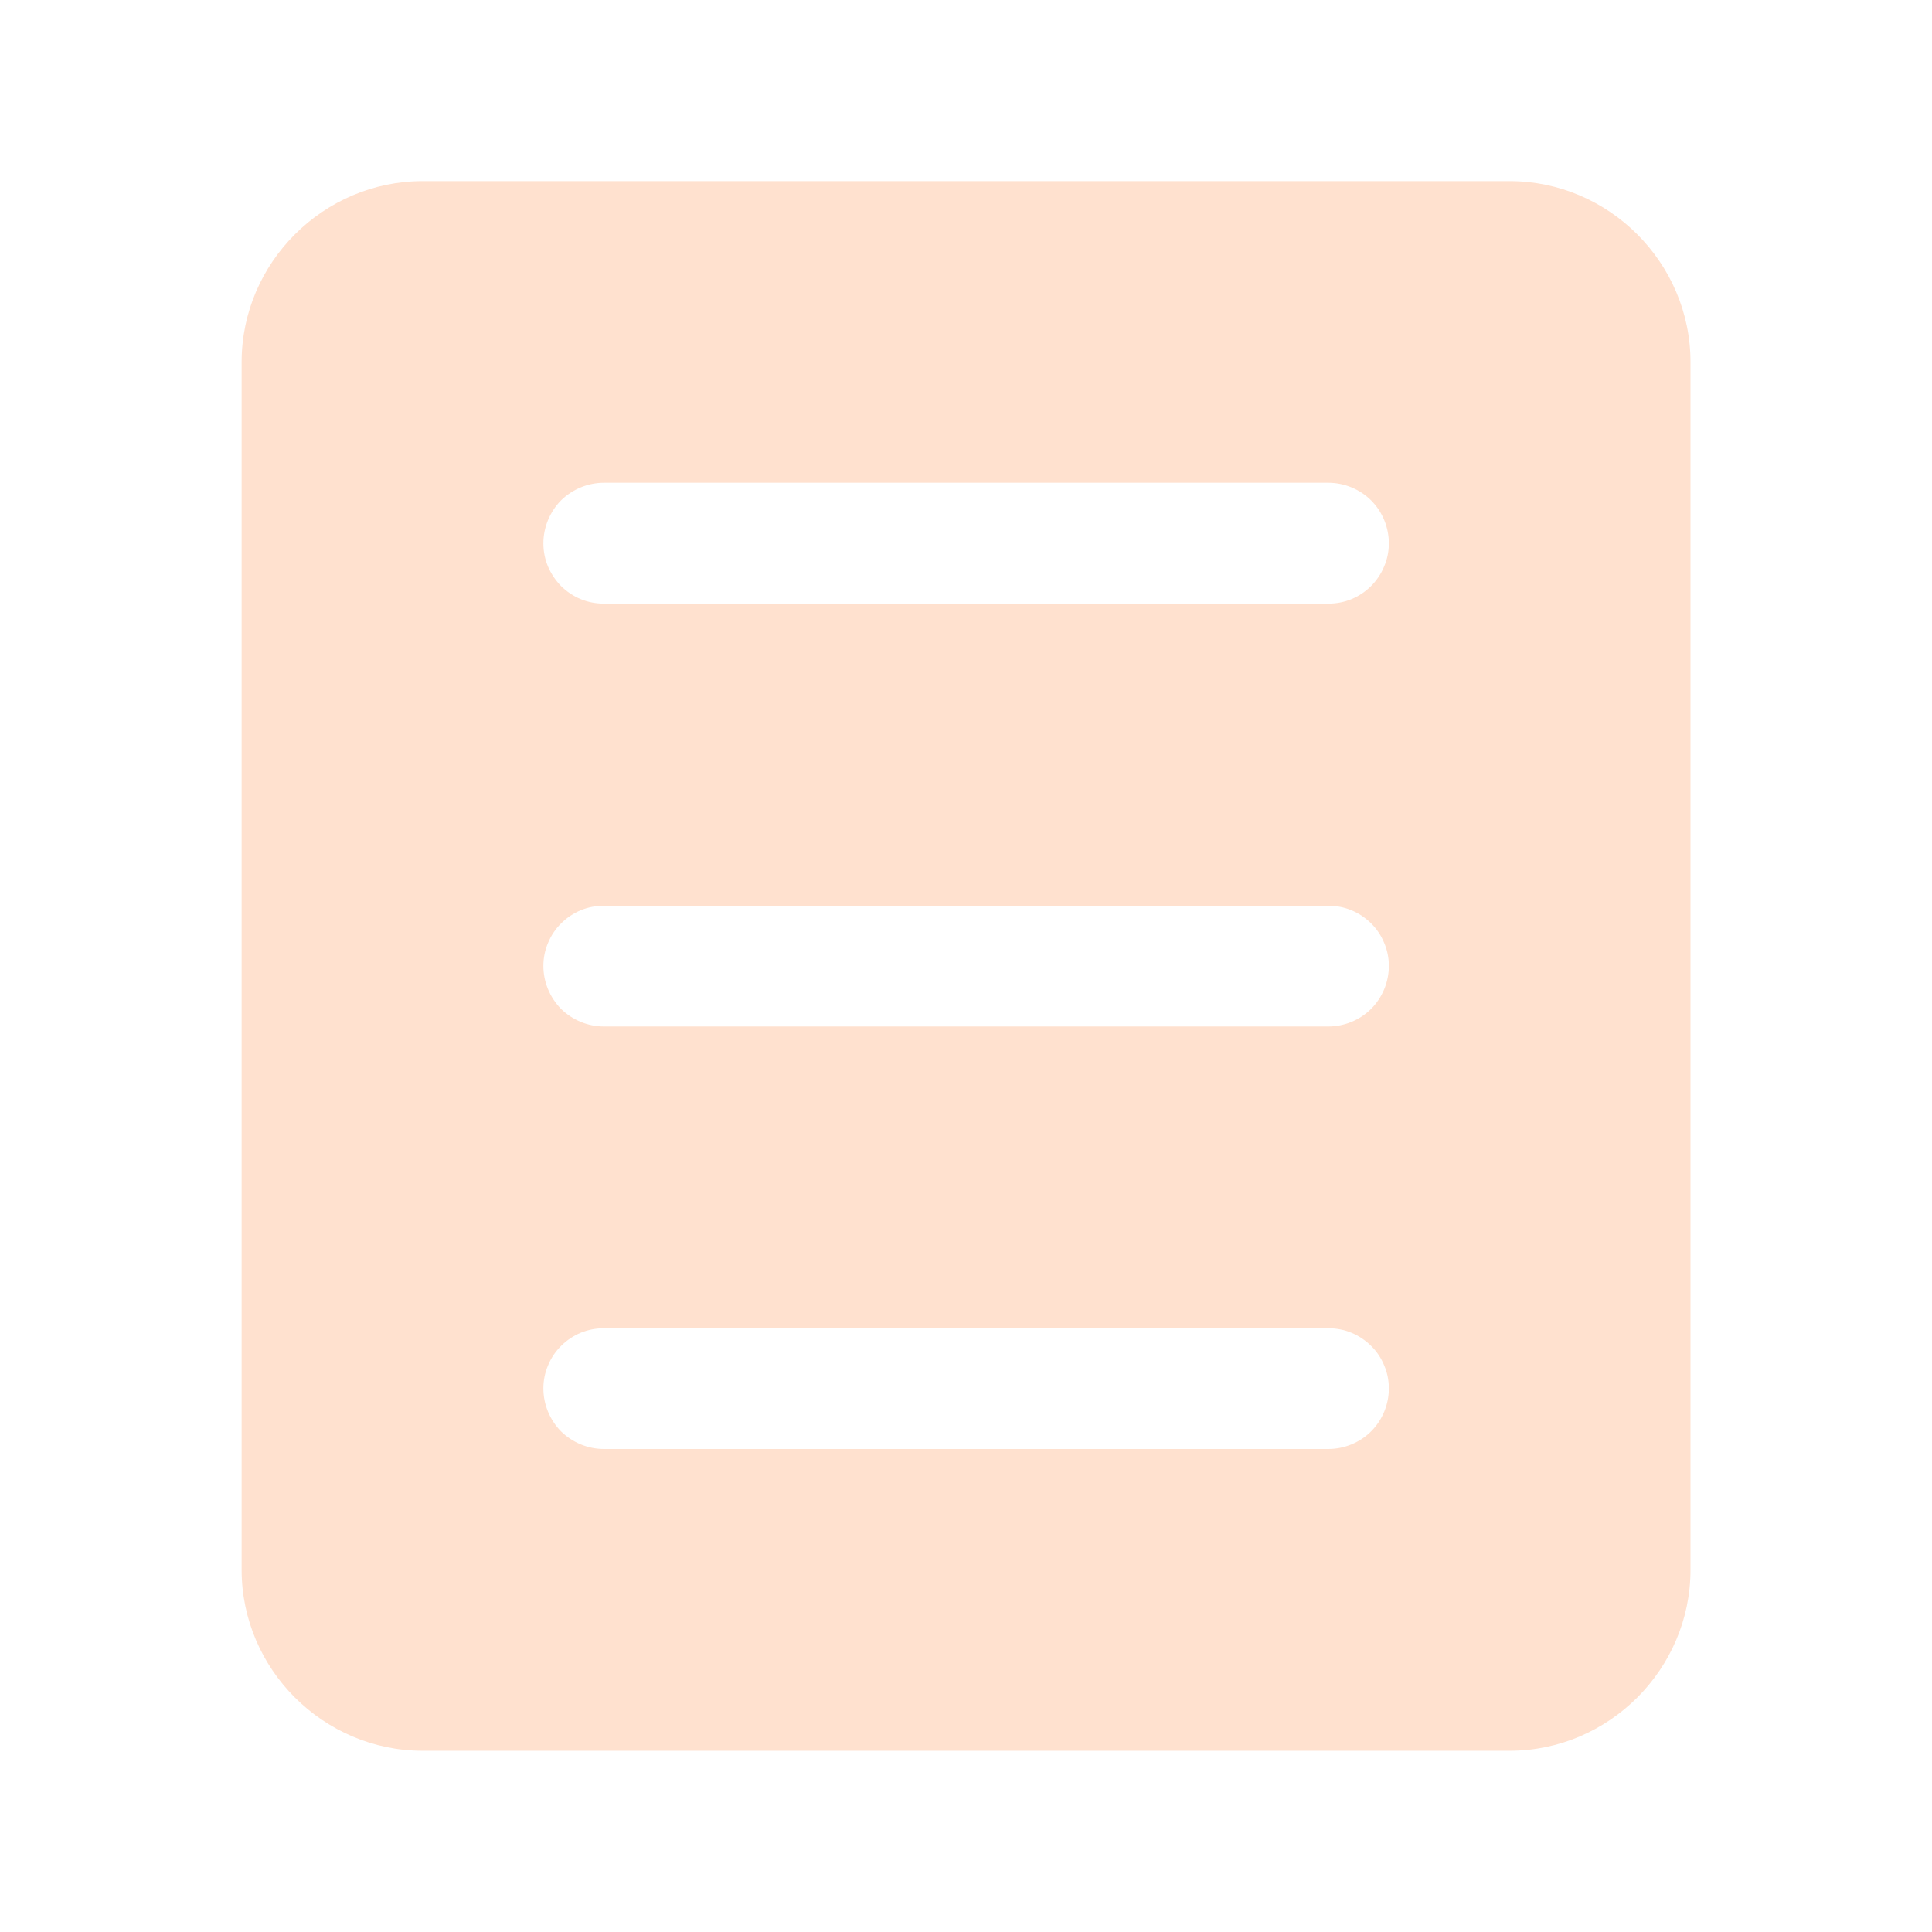 <?xml version="1.0" encoding="UTF-8"?> <svg xmlns="http://www.w3.org/2000/svg" width="16" height="16" viewBox="0 0 16 16" fill="none"><path d="M3.5 1.5C2.678 1.5 2.001 2.176 2.001 2.998V13.001C2.001 13.823 2.678 14.499 3.5 14.499H12.502C13.324 14.499 14 13.823 14 13.001V2.998C14 2.176 13.324 1.5 12.502 1.5H3.5ZM5.002 3.998H11C11.066 3.998 11.131 4.011 11.192 4.036C11.253 4.061 11.309 4.098 11.355 4.144C11.402 4.191 11.439 4.247 11.464 4.308C11.489 4.369 11.502 4.434 11.502 4.5C11.502 4.566 11.489 4.631 11.463 4.691C11.438 4.752 11.401 4.807 11.354 4.854C11.308 4.9 11.252 4.937 11.192 4.962C11.131 4.987 11.066 4.999 11 4.999H5.002C4.936 4.999 4.871 4.987 4.81 4.962C4.749 4.937 4.694 4.9 4.647 4.854C4.601 4.807 4.564 4.752 4.538 4.691C4.513 4.631 4.5 4.566 4.5 4.5C4.5 4.434 4.513 4.369 4.538 4.308C4.563 4.247 4.6 4.191 4.646 4.144C4.693 4.098 4.749 4.061 4.81 4.036C4.871 4.011 4.936 3.998 5.002 3.998ZM5.002 7.501H11C11.066 7.501 11.131 7.513 11.191 7.538C11.252 7.563 11.307 7.6 11.354 7.646C11.401 7.692 11.438 7.747 11.463 7.808C11.489 7.868 11.502 7.933 11.502 7.999C11.502 8.065 11.489 8.13 11.464 8.191C11.439 8.252 11.402 8.308 11.355 8.355C11.309 8.401 11.253 8.438 11.192 8.463C11.131 8.488 11.066 8.501 11 8.501H5.002C4.936 8.501 4.871 8.488 4.81 8.463C4.749 8.438 4.693 8.401 4.646 8.355C4.6 8.308 4.563 8.252 4.538 8.191C4.513 8.13 4.5 8.065 4.5 7.999C4.5 7.933 4.513 7.868 4.539 7.808C4.564 7.747 4.601 7.692 4.648 7.646C4.694 7.6 4.75 7.563 4.81 7.538C4.871 7.513 4.936 7.501 5.002 7.501ZM5.002 11H11C11.066 11 11.131 11.012 11.191 11.037C11.252 11.062 11.307 11.099 11.354 11.145C11.401 11.191 11.438 11.246 11.463 11.307C11.489 11.367 11.502 11.432 11.502 11.498C11.502 11.564 11.489 11.629 11.464 11.69C11.439 11.751 11.402 11.807 11.355 11.854C11.309 11.9 11.253 11.937 11.192 11.962C11.131 11.987 11.066 12 11 12H5.002C4.936 12 4.871 11.987 4.81 11.962C4.749 11.937 4.693 11.9 4.646 11.854C4.6 11.807 4.563 11.751 4.538 11.69C4.513 11.629 4.5 11.564 4.5 11.498C4.5 11.432 4.513 11.367 4.539 11.307C4.564 11.246 4.601 11.191 4.648 11.145C4.694 11.099 4.75 11.062 4.81 11.037C4.871 11.012 4.936 11 5.002 11Z" fill="#FFE1CF"></path></svg> 